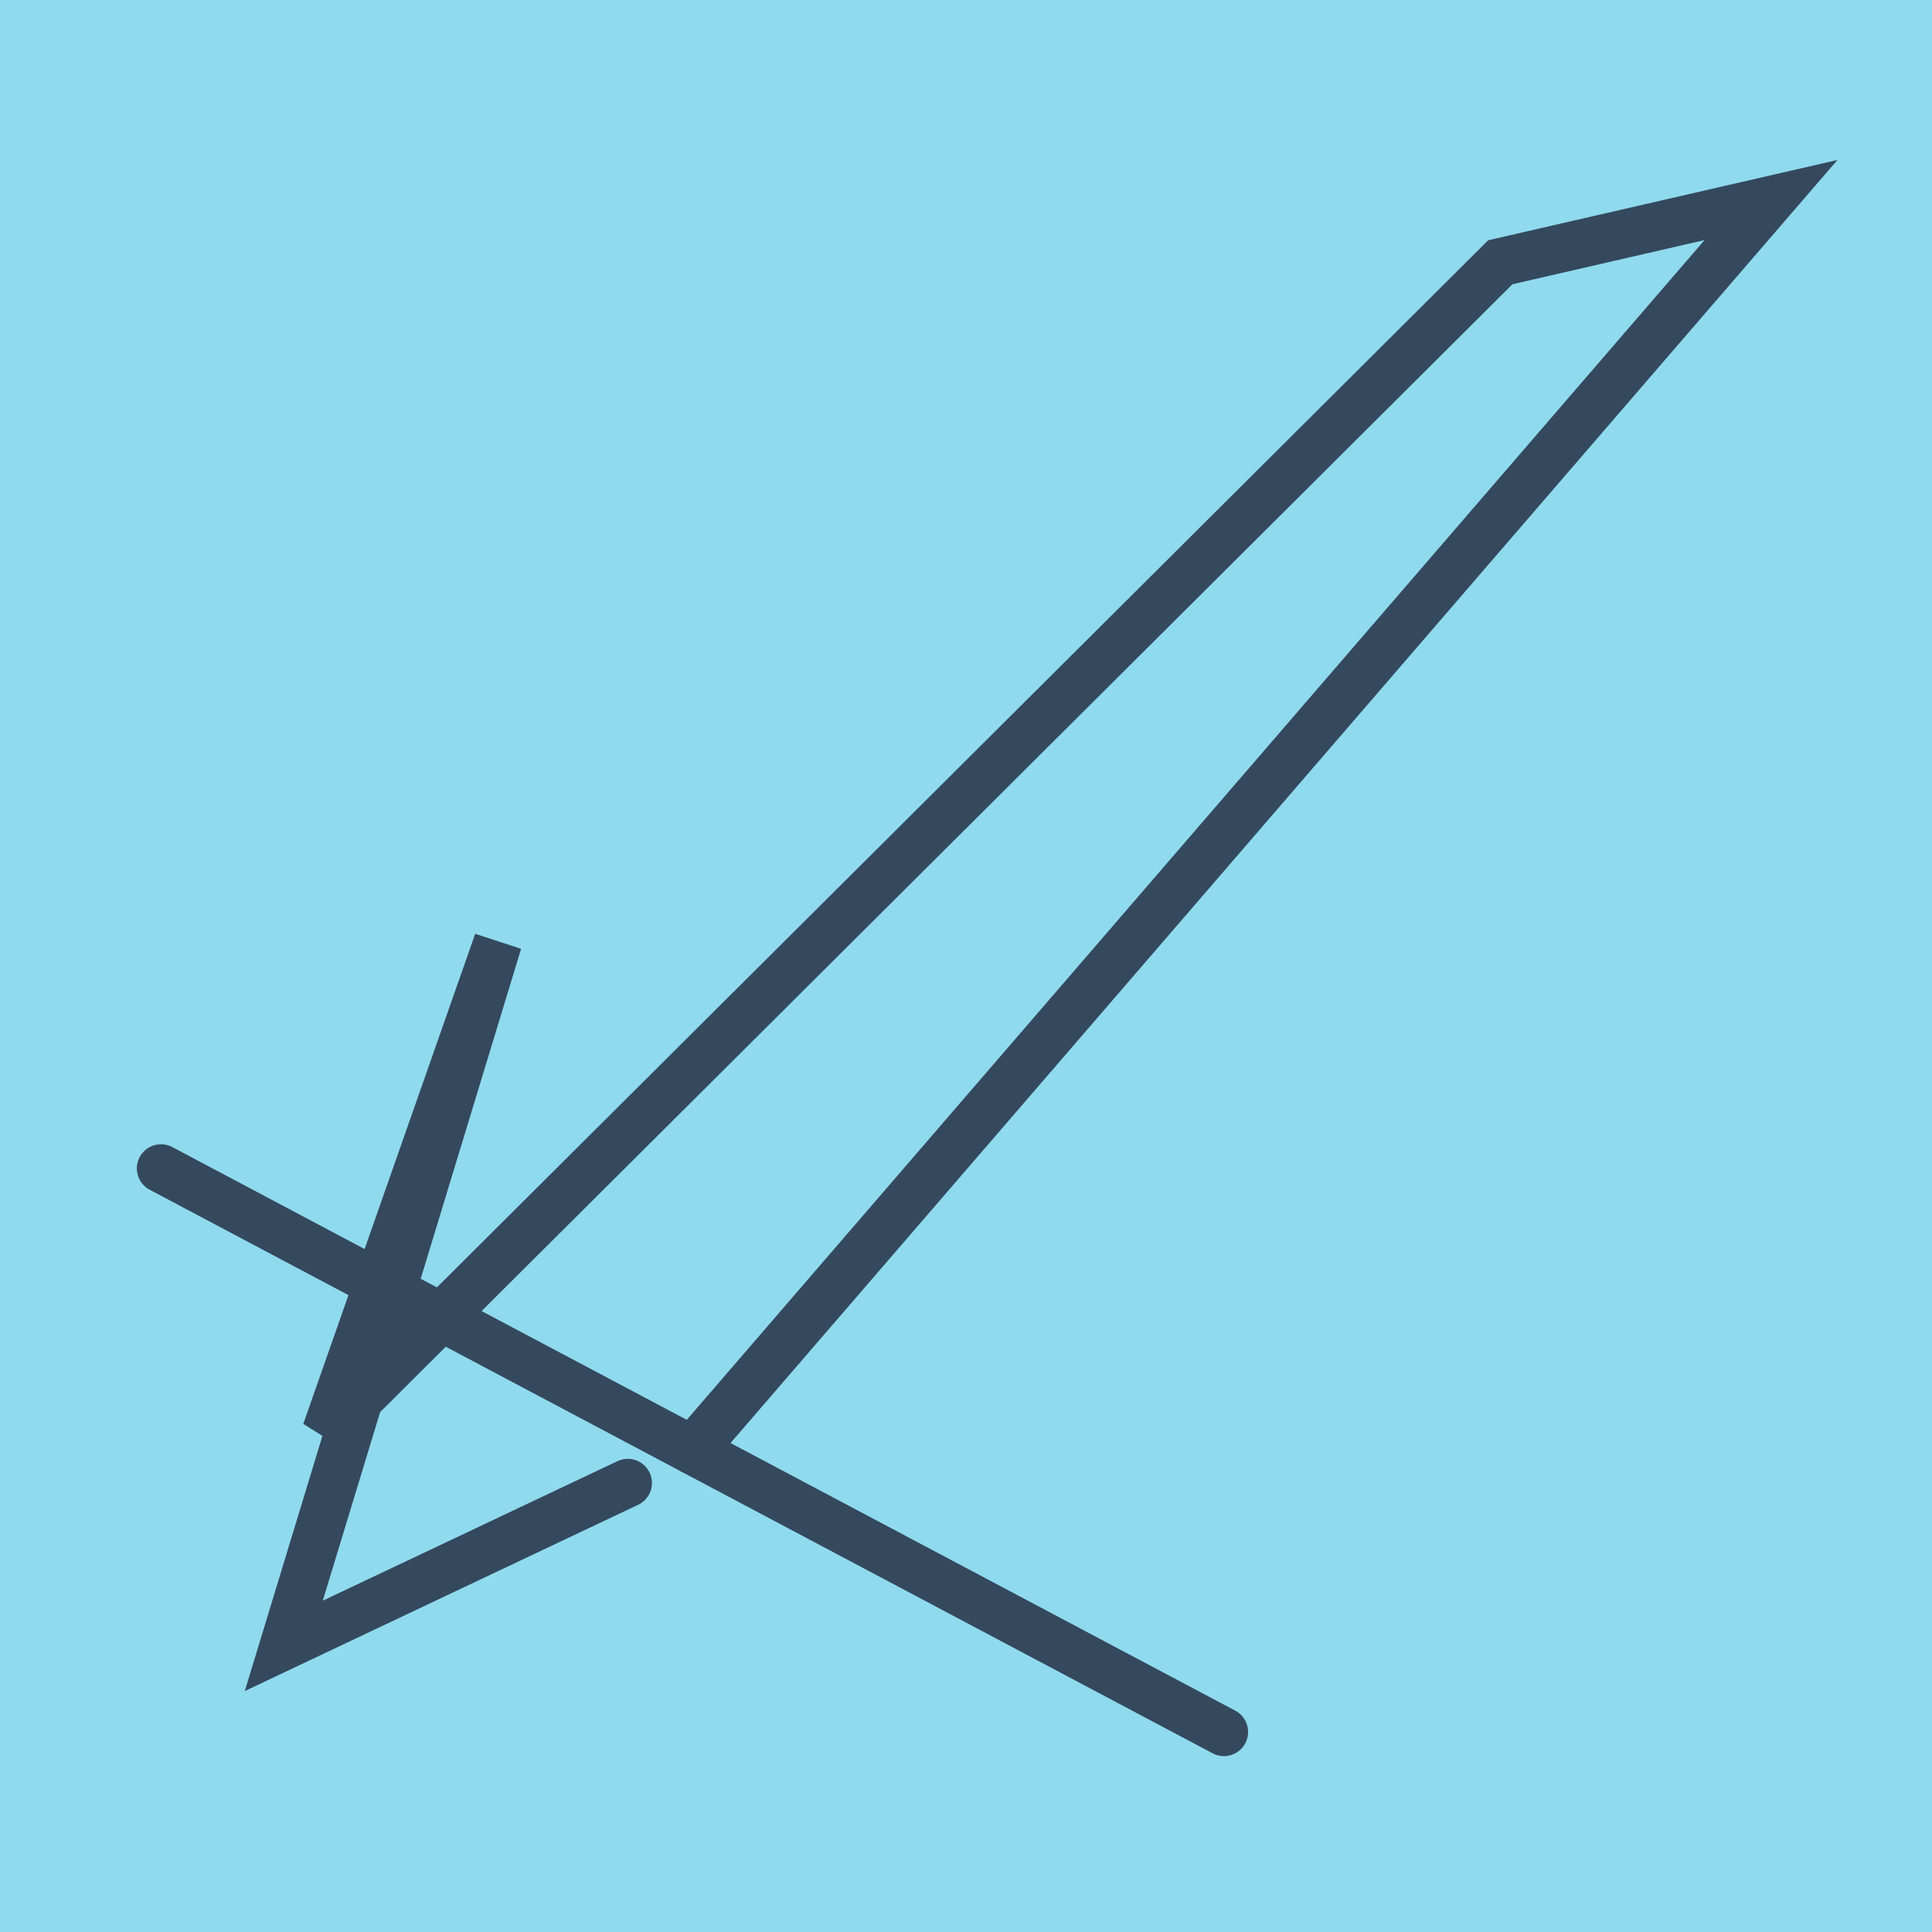 <?xml version="1.0" encoding="utf-8"?>
<!DOCTYPE svg PUBLIC "-//W3C//DTD SVG 1.1//EN" "http://www.w3.org/Graphics/SVG/1.1/DTD/svg11.dtd">
<svg xmlns="http://www.w3.org/2000/svg" xmlns:xlink="http://www.w3.org/1999/xlink" viewBox="-10 -10 120 120" preserveAspectRatio="xMidYMid meet">
	<path style="fill:#90daee" d="M-10-10h120v120H-10z"/>
			<polyline stroke-linecap="round" points="0,62.572 66.021,97.576 " style="fill:none;stroke:#34495e;stroke-width: 3px"/>
			<polyline stroke-linecap="round" points="33.011,80.074 100,2.424 83.187,6.289 10.254,78.935 20.931,48.496 7.626,92.228 28.994,82.11 " style="fill:none;stroke:#34495e;stroke-width: 3px"/>
	</svg>
